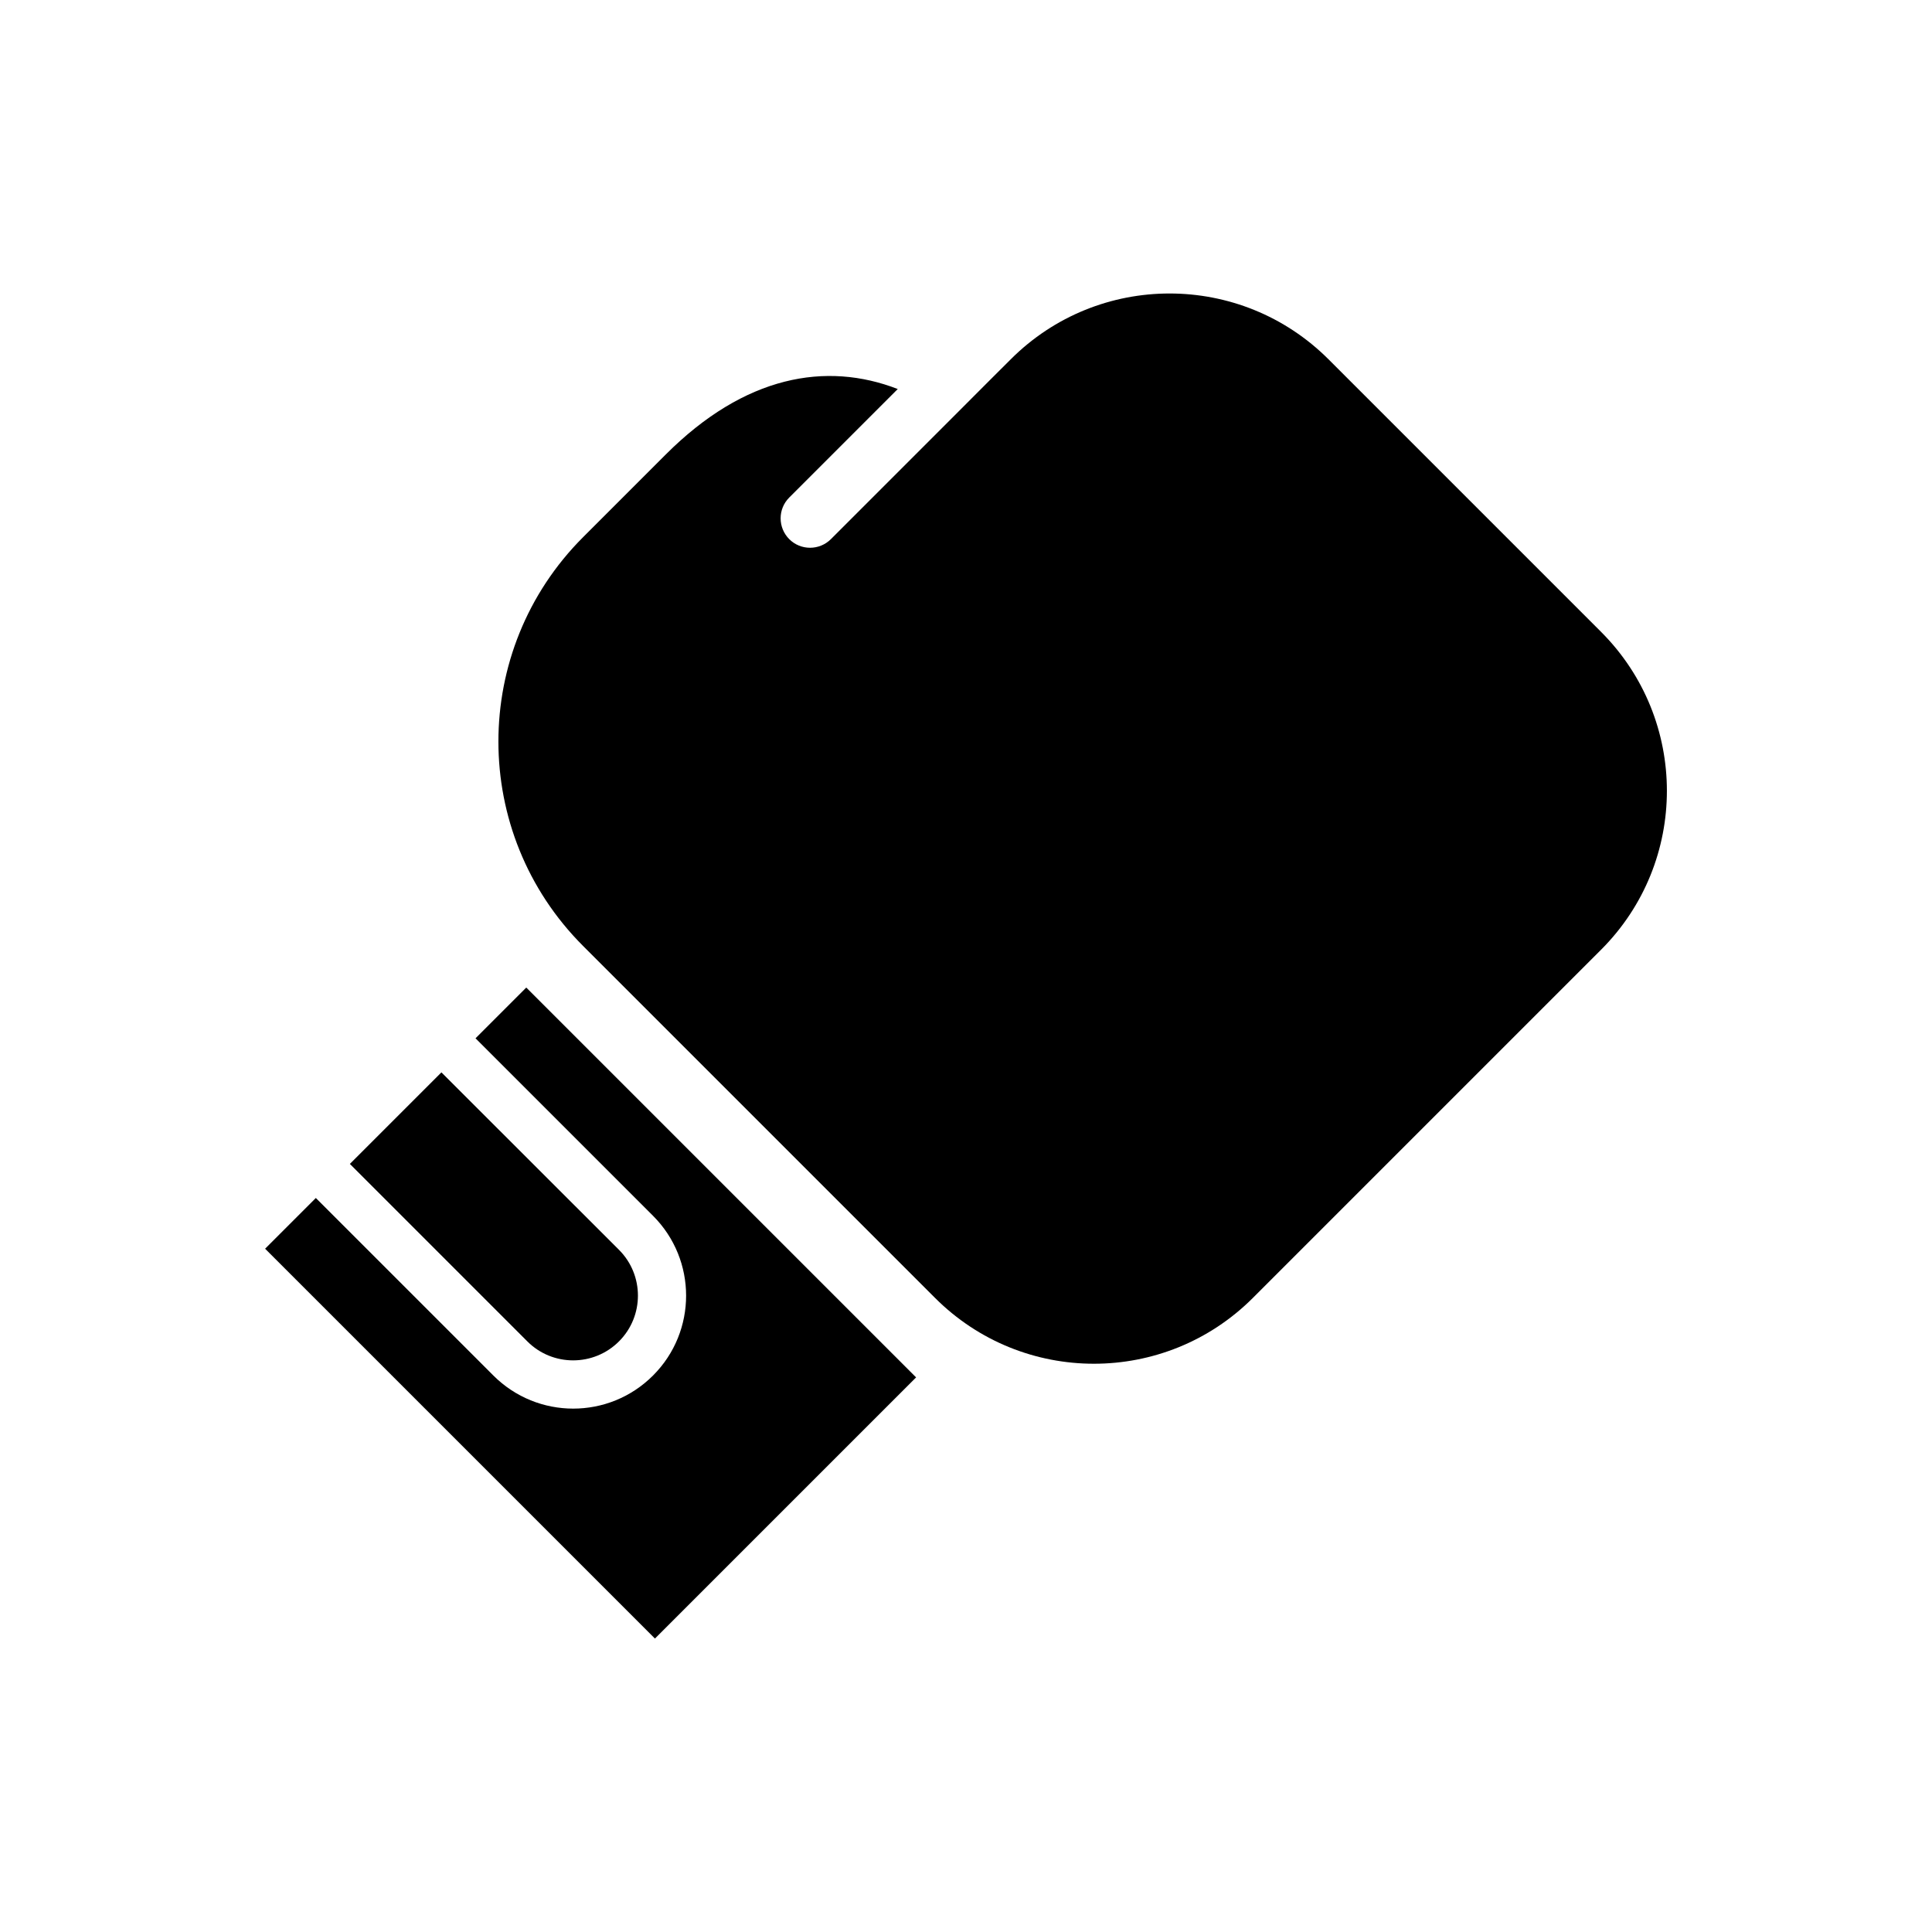 <?xml version="1.0" encoding="UTF-8"?>
<!-- Uploaded to: SVG Repo, www.svgrepo.com, Generator: SVG Repo Mixer Tools -->
<svg fill="#000000" width="800px" height="800px" version="1.1" viewBox="144 144 512 512" xmlns="http://www.w3.org/2000/svg">
 <g>
  <path d="m270.02 419.16 47.043 47.043c11.684 11.684 11.684 30.637 0 42.32-11.684 11.699-30.621 11.699-42.32 0l-47.043-47.043-13.445 13.445 103.31 103.31 69.211-69.211-103.31-103.31z"/>
  <path d="m308.04 499.48c6.691-6.691 6.691-17.57 0-24.262l-47.059-47.027-24.262 24.262 47.043 47.043c6.691 6.691 17.57 6.691 24.277-0.016z"/>
  <path d="m568.29 311.44-72.203-72.203c-23.27-23.27-60.992-23.285-84.246 0l-5.527 5.512-10.109 10.125-32.008 32.008c-3.055 3.039-7.996 3.039-11.035 0-3.039-3.055-3.055-7.981 0-11.035l28.75-28.75c-19.004-7.367-40.559-3.574-61.465 17.336l-21.93 21.93c-29.914 29.914-29.914 78.406 0 108.32l93.27 93.27c23.254 23.27 60.977 23.27 84.246 0l92.277-92.277c23.25-23.258 23.25-60.965-0.02-84.234z"/>
 </g>
</svg>